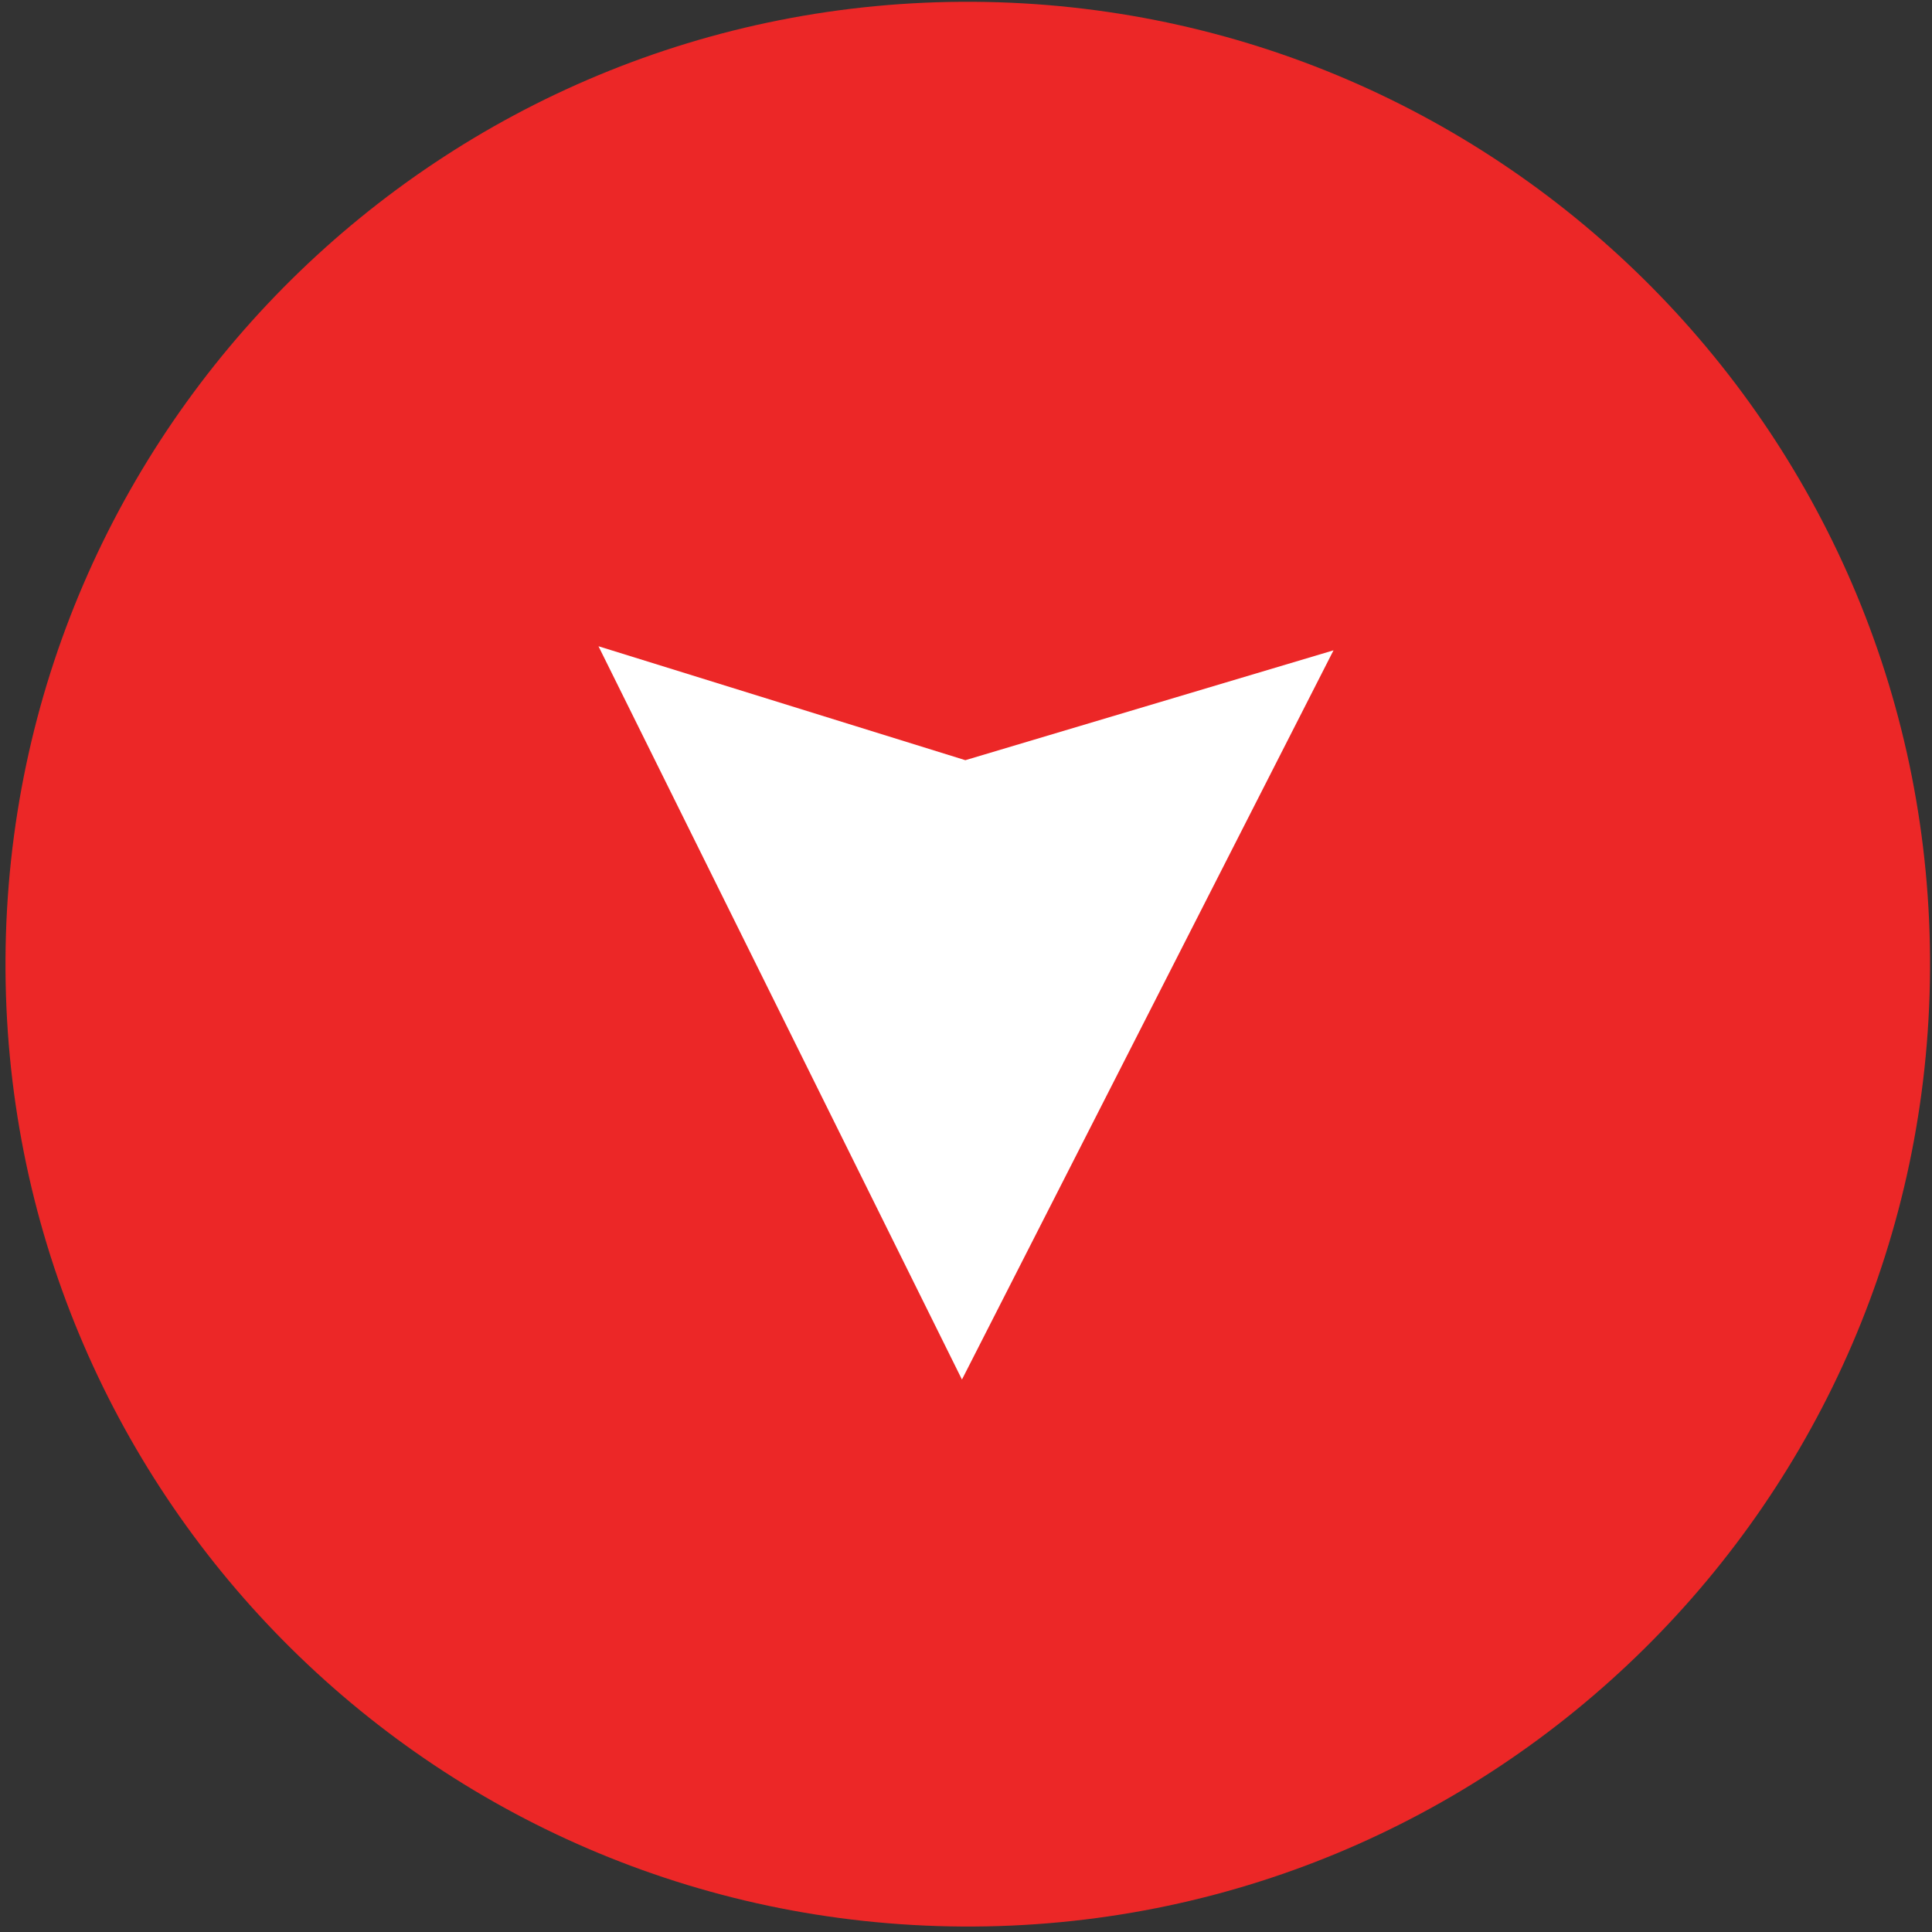 <?xml version="1.0" encoding="UTF-8" standalone="no"?>
<!DOCTYPE svg PUBLIC "-//W3C//DTD SVG 1.1//EN" "http://www.w3.org/Graphics/SVG/1.1/DTD/svg11.dtd">
<svg width="100%" height="100%" viewBox="0 0 38 38" version="1.1" xmlns="http://www.w3.org/2000/svg" xmlns:xlink="http://www.w3.org/1999/xlink" xml:space="preserve" xmlns:serif="http://www.serif.com/" style="fill-rule:evenodd;clip-rule:evenodd;stroke-linejoin:round;stroke-miterlimit:2;">
    <rect x="0" y="0" width="38" height="38" fill="#333333" stroke="none"/>
    <g transform="matrix(1,0,0,1,-1345.89,-432.932)">
        <g transform="matrix(4.167,0,0,4.167,0,0)">
            <g transform="matrix(-0.006,1,1,0.006,327.611,103.904)">
                <path d="M4.543,-4.57C7.052,-4.57 9.084,-2.537 9.085,-0.027C9.085,2.482 7.051,4.514 4.543,4.514C2.033,4.515 0.001,2.481 -0,-0.028C0,-2.537 2.034,-4.57 4.543,-4.57" style="fill:rgb(236,39,39);fill-rule:nonzero;"/>
            </g>
        </g>
        <g transform="matrix(4.167,0,0,4.167,0,0)">
            <g transform="matrix(-0.454,0.891,0.891,0.454,328.285,110.999)">
                <path d="M-4.047,-0.943L-0.184,-0.943L-2.489,-4.043L-2.796,-2.256L-4.047,-0.943Z" style="fill:white;fill-rule:nonzero;"/>
            </g>
        </g>
    </g>
</svg>
